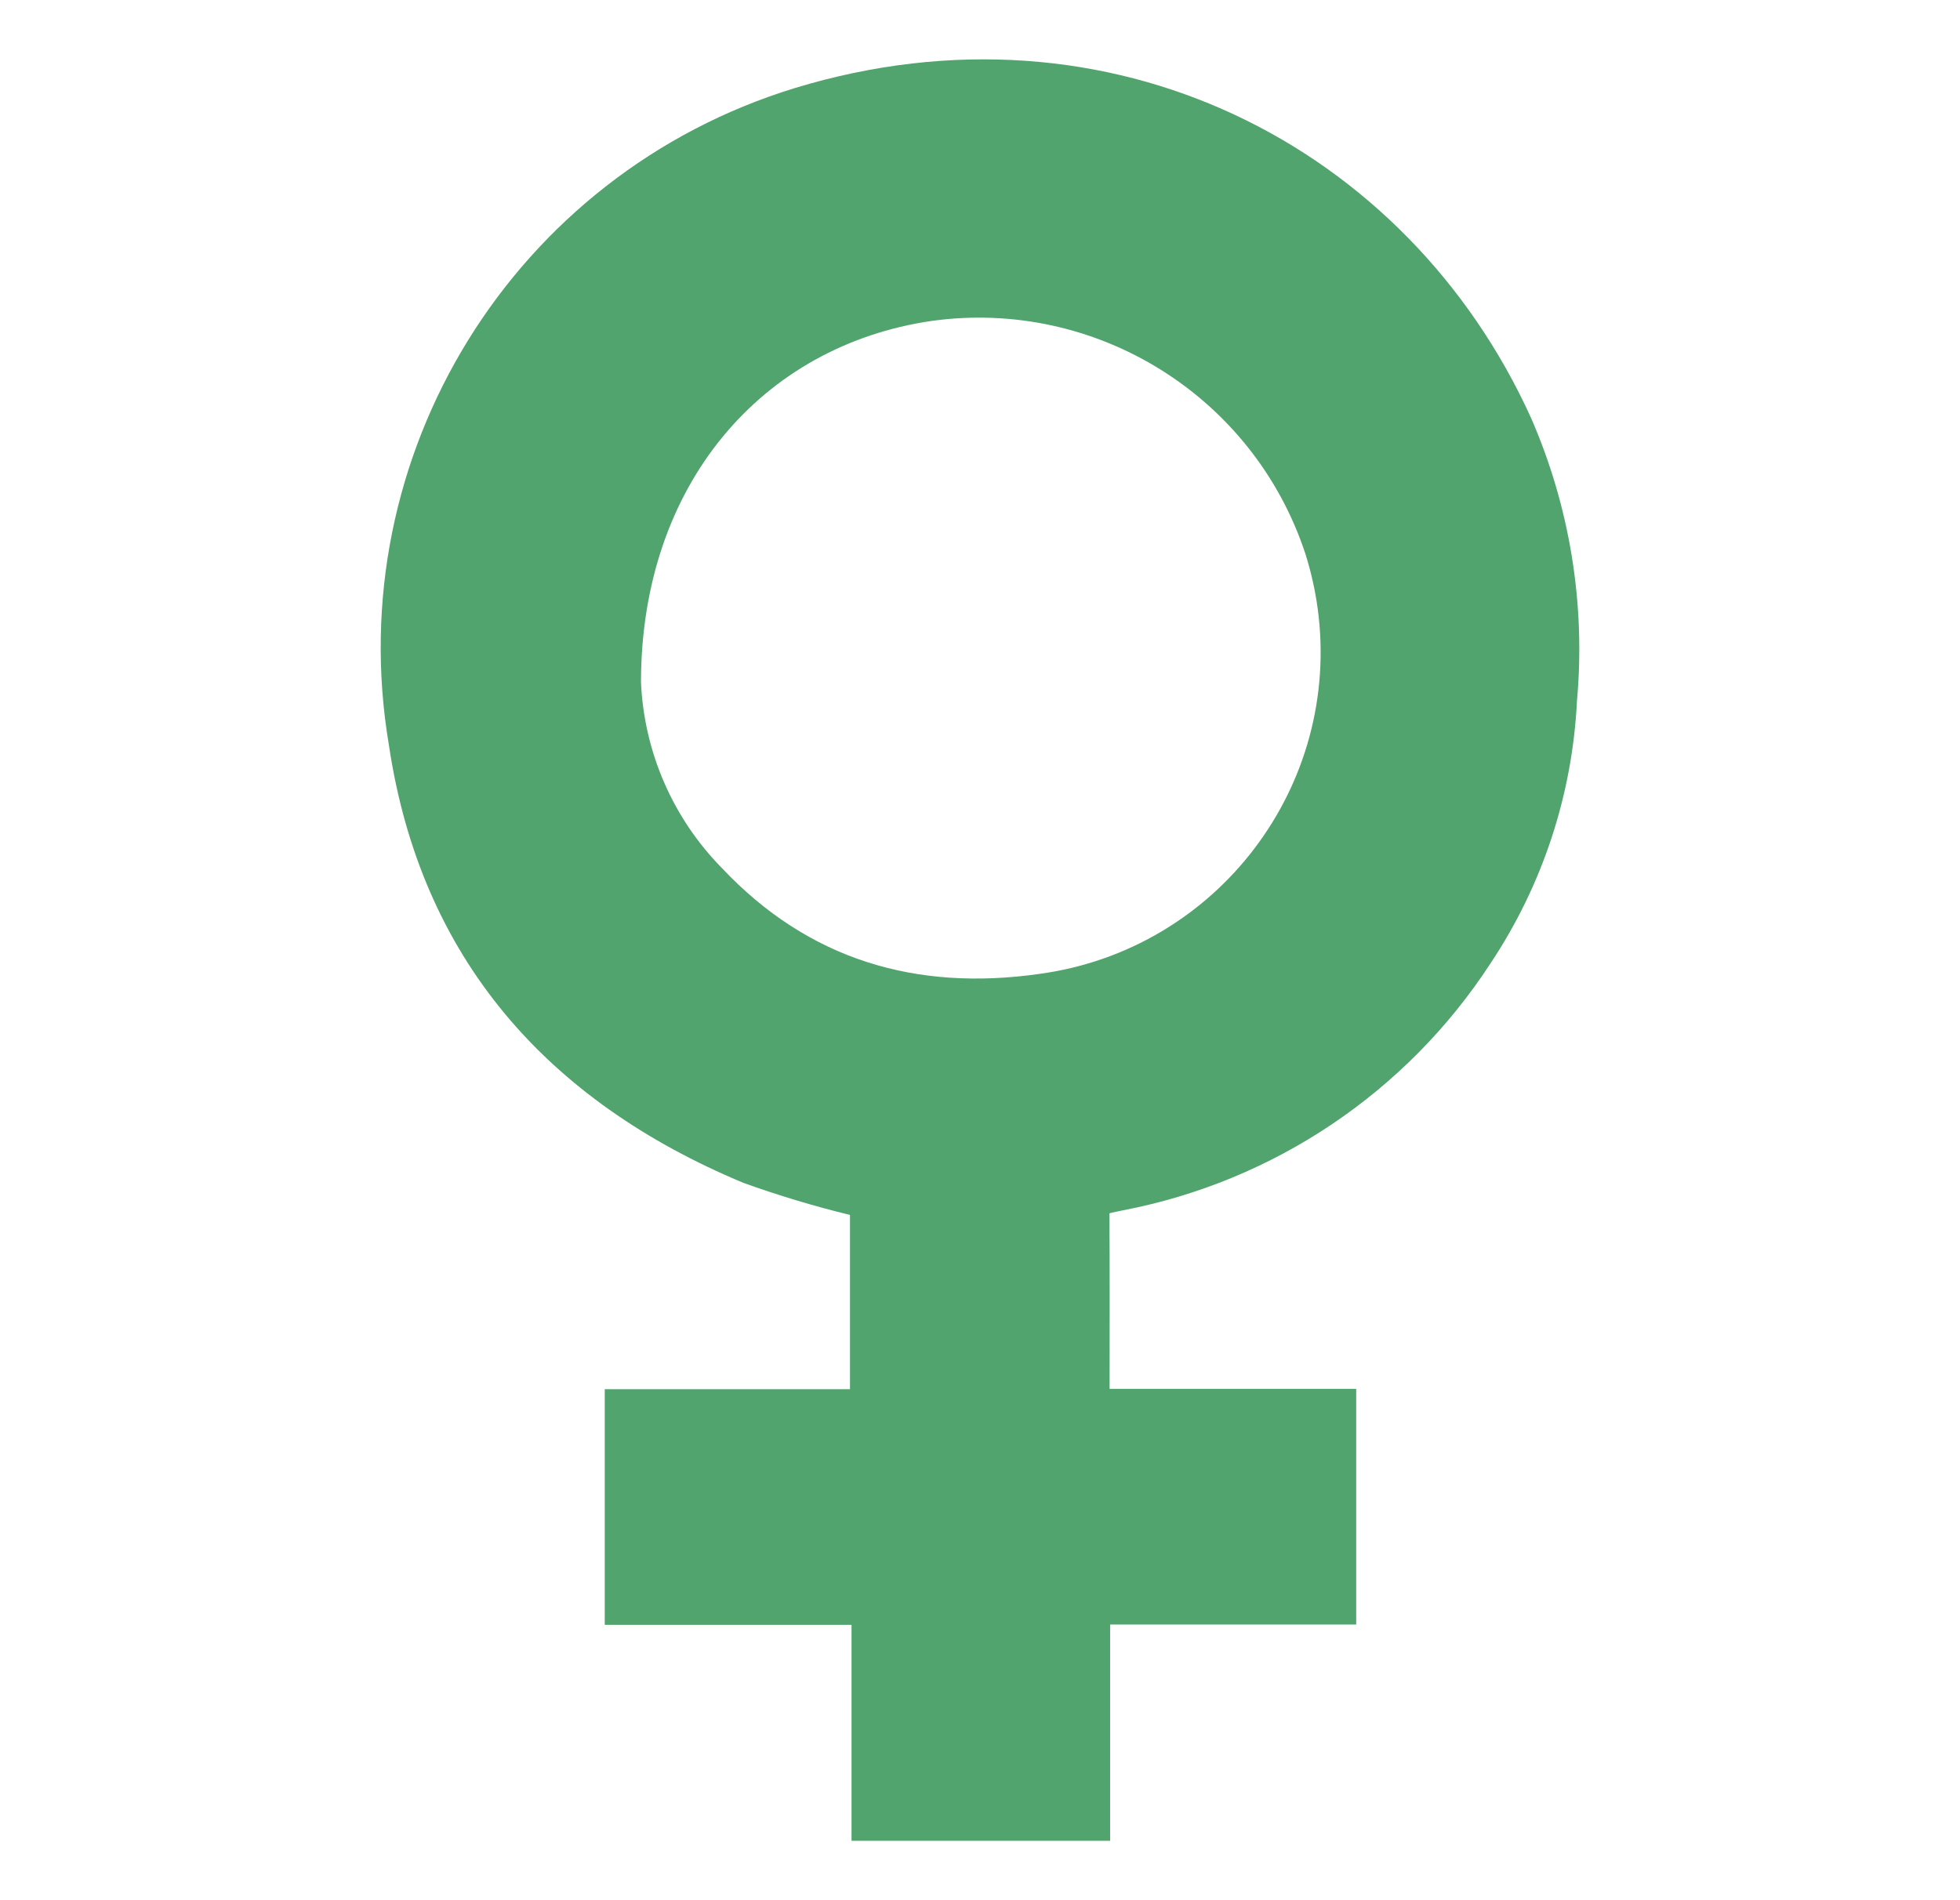 <svg width="33" height="32" viewBox="0 0 33 32" fill="none" xmlns="http://www.w3.org/2000/svg">
<path d="M18.681 23.389H22.834V27.357H18.691V31H14.337V27.363H10.182V23.395H14.311V20.46C13.703 20.312 13.103 20.131 12.514 19.919C9.209 18.539 7.086 16.14 6.549 12.555C5.722 7.67 8.649 2.931 13.386 1.482C18.689 -0.131 23.693 2.447 25.777 7.036C26.431 8.535 26.698 10.174 26.551 11.803C26.474 13.381 25.971 14.909 25.095 16.224C23.682 18.394 21.447 19.895 18.904 20.383C18.719 20.419 18.679 20.433 18.679 20.433C18.686 21.329 18.682 22.451 18.682 23.389M10.792 11.485C10.843 12.662 11.328 13.778 12.154 14.618C13.615 16.168 15.425 16.696 17.5 16.401C20.493 15.995 22.591 13.239 22.185 10.245C22.142 9.931 22.072 9.621 21.976 9.319C21.099 6.668 18.454 5.022 15.688 5.404C12.835 5.819 10.797 8.154 10.792 11.485Z" fill="#51A46D"/>
</svg>
